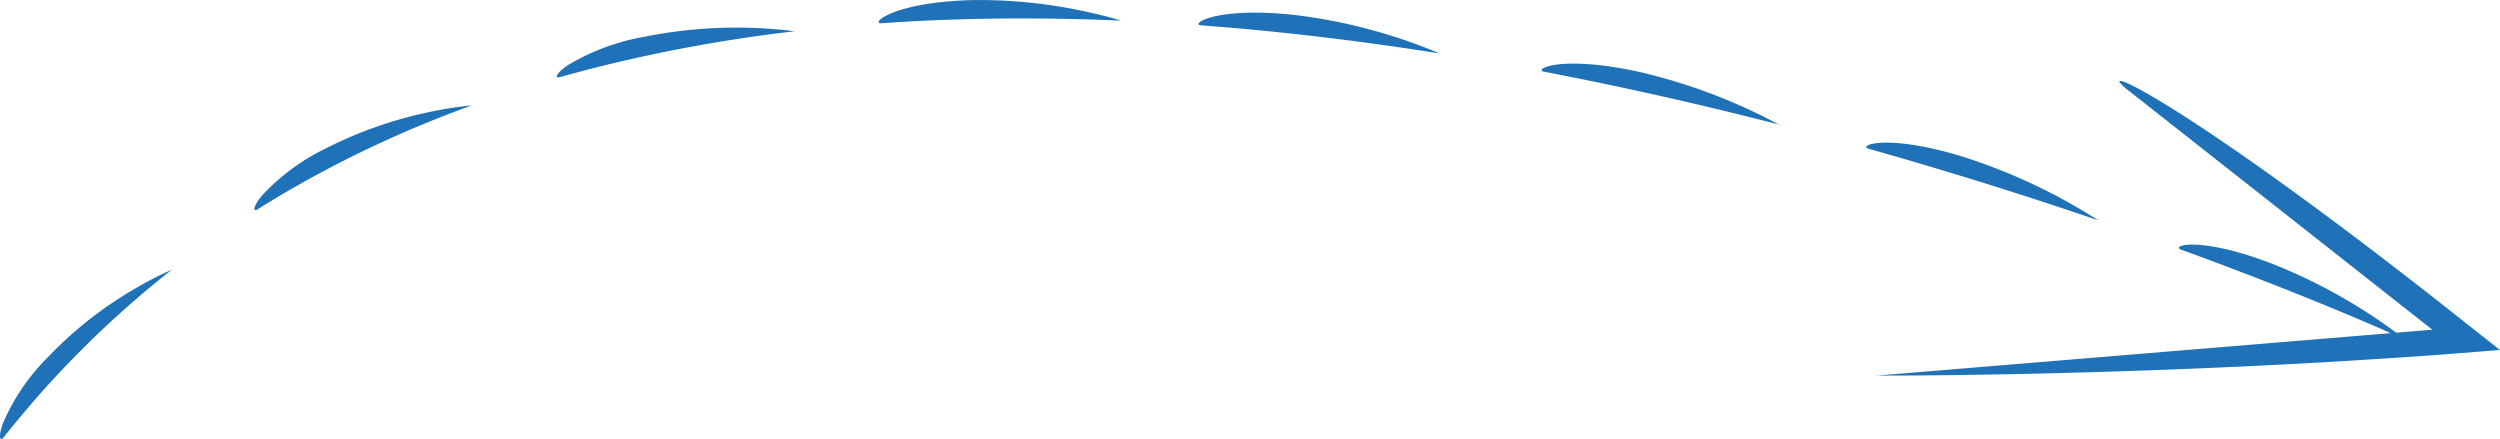 <svg xmlns="http://www.w3.org/2000/svg" width="158.937" height="27.911" viewBox="0 0 158.937 27.911"><path d="M.2,26.879a13.441,13.441,0,0,1,2.884-4.212A24.875,24.875,0,0,1,8.329,18.5a22.047,22.047,0,0,1,2.591-1.349A63.864,63.864,0,0,0,1.3,26.49s-.609.731-1.071,1.318c-.055.069-.1.1-.143.1C-.037,27.911-.052,27.561.2,26.879Zm119.1-3,32.694-2.7c-3.84-1.69-7.767-3.241-11.71-4.713l-1.608-.59c-.711-.249,1.1-.914,5.826.91a34.786,34.786,0,0,1,7.838,4.364l2.294-.19L140.954,10.19l-5.666-4.459c-2.489-1.959,3.424.6,20.076,13.7l3.572,2.82-3.734.293-2.068.148-3.648.235c-2.4.145-4.73.268-6.961.373-4.463.208-8.531.341-11.972.427-5.5.137-9.4.15-10.742.15ZM10.921,17.147h0ZM120.457,9.93l-1.648-.47c-.728-.194,1.029-.992,5.878.47a36.4,36.4,0,0,1,8.719,4.082Q126.98,11.815,120.457,9.93ZM16.669,12.42A13.508,13.508,0,0,1,20.787,9.4a26.091,26.091,0,0,1,6.321-2.237A24.1,24.1,0,0,1,30,6.7a71.5,71.5,0,0,0-12.164,5.716s-.818.487-1.448.885a.289.289,0,0,1-.142.055C16.09,13.359,16.171,13.014,16.669,12.42Zm96.416-4.5ZM99.857,4.89l-1.679-.328c-.744-.129.939-1.083,5.894-.023a35.8,35.8,0,0,1,9.013,3.376Q106.514,6.221,99.857,4.89ZM30,6.7h0Zm6.123-2.569A14.206,14.206,0,0,1,40.9,2.35a29.738,29.738,0,0,1,8.566-.477c.656.059,1.035.116,1.038.117A97.871,97.871,0,0,0,37.245,4.455L35.6,4.9a.4.4,0,0,1-.11.019C35.276,4.92,35.425,4.6,36.122,4.133ZM91.532,3.4c-4.465-.708-8.951-1.269-13.452-1.652l-1.705-.136c-.752-.039.811-1.2,5.854-.67a34.356,34.356,0,0,1,9.3,2.458ZM50.508,1.989ZM61.749.008a31.385,31.385,0,0,1,6.885.647c1.62.328,2.642.655,2.644.656-4.51-.195-9.026-.19-13.528.057l-1.7.107-.054,0C55.37,1.477,56.8.152,61.749.008Zm9.529,1.3Z" fill="#1f71b8"/></svg>